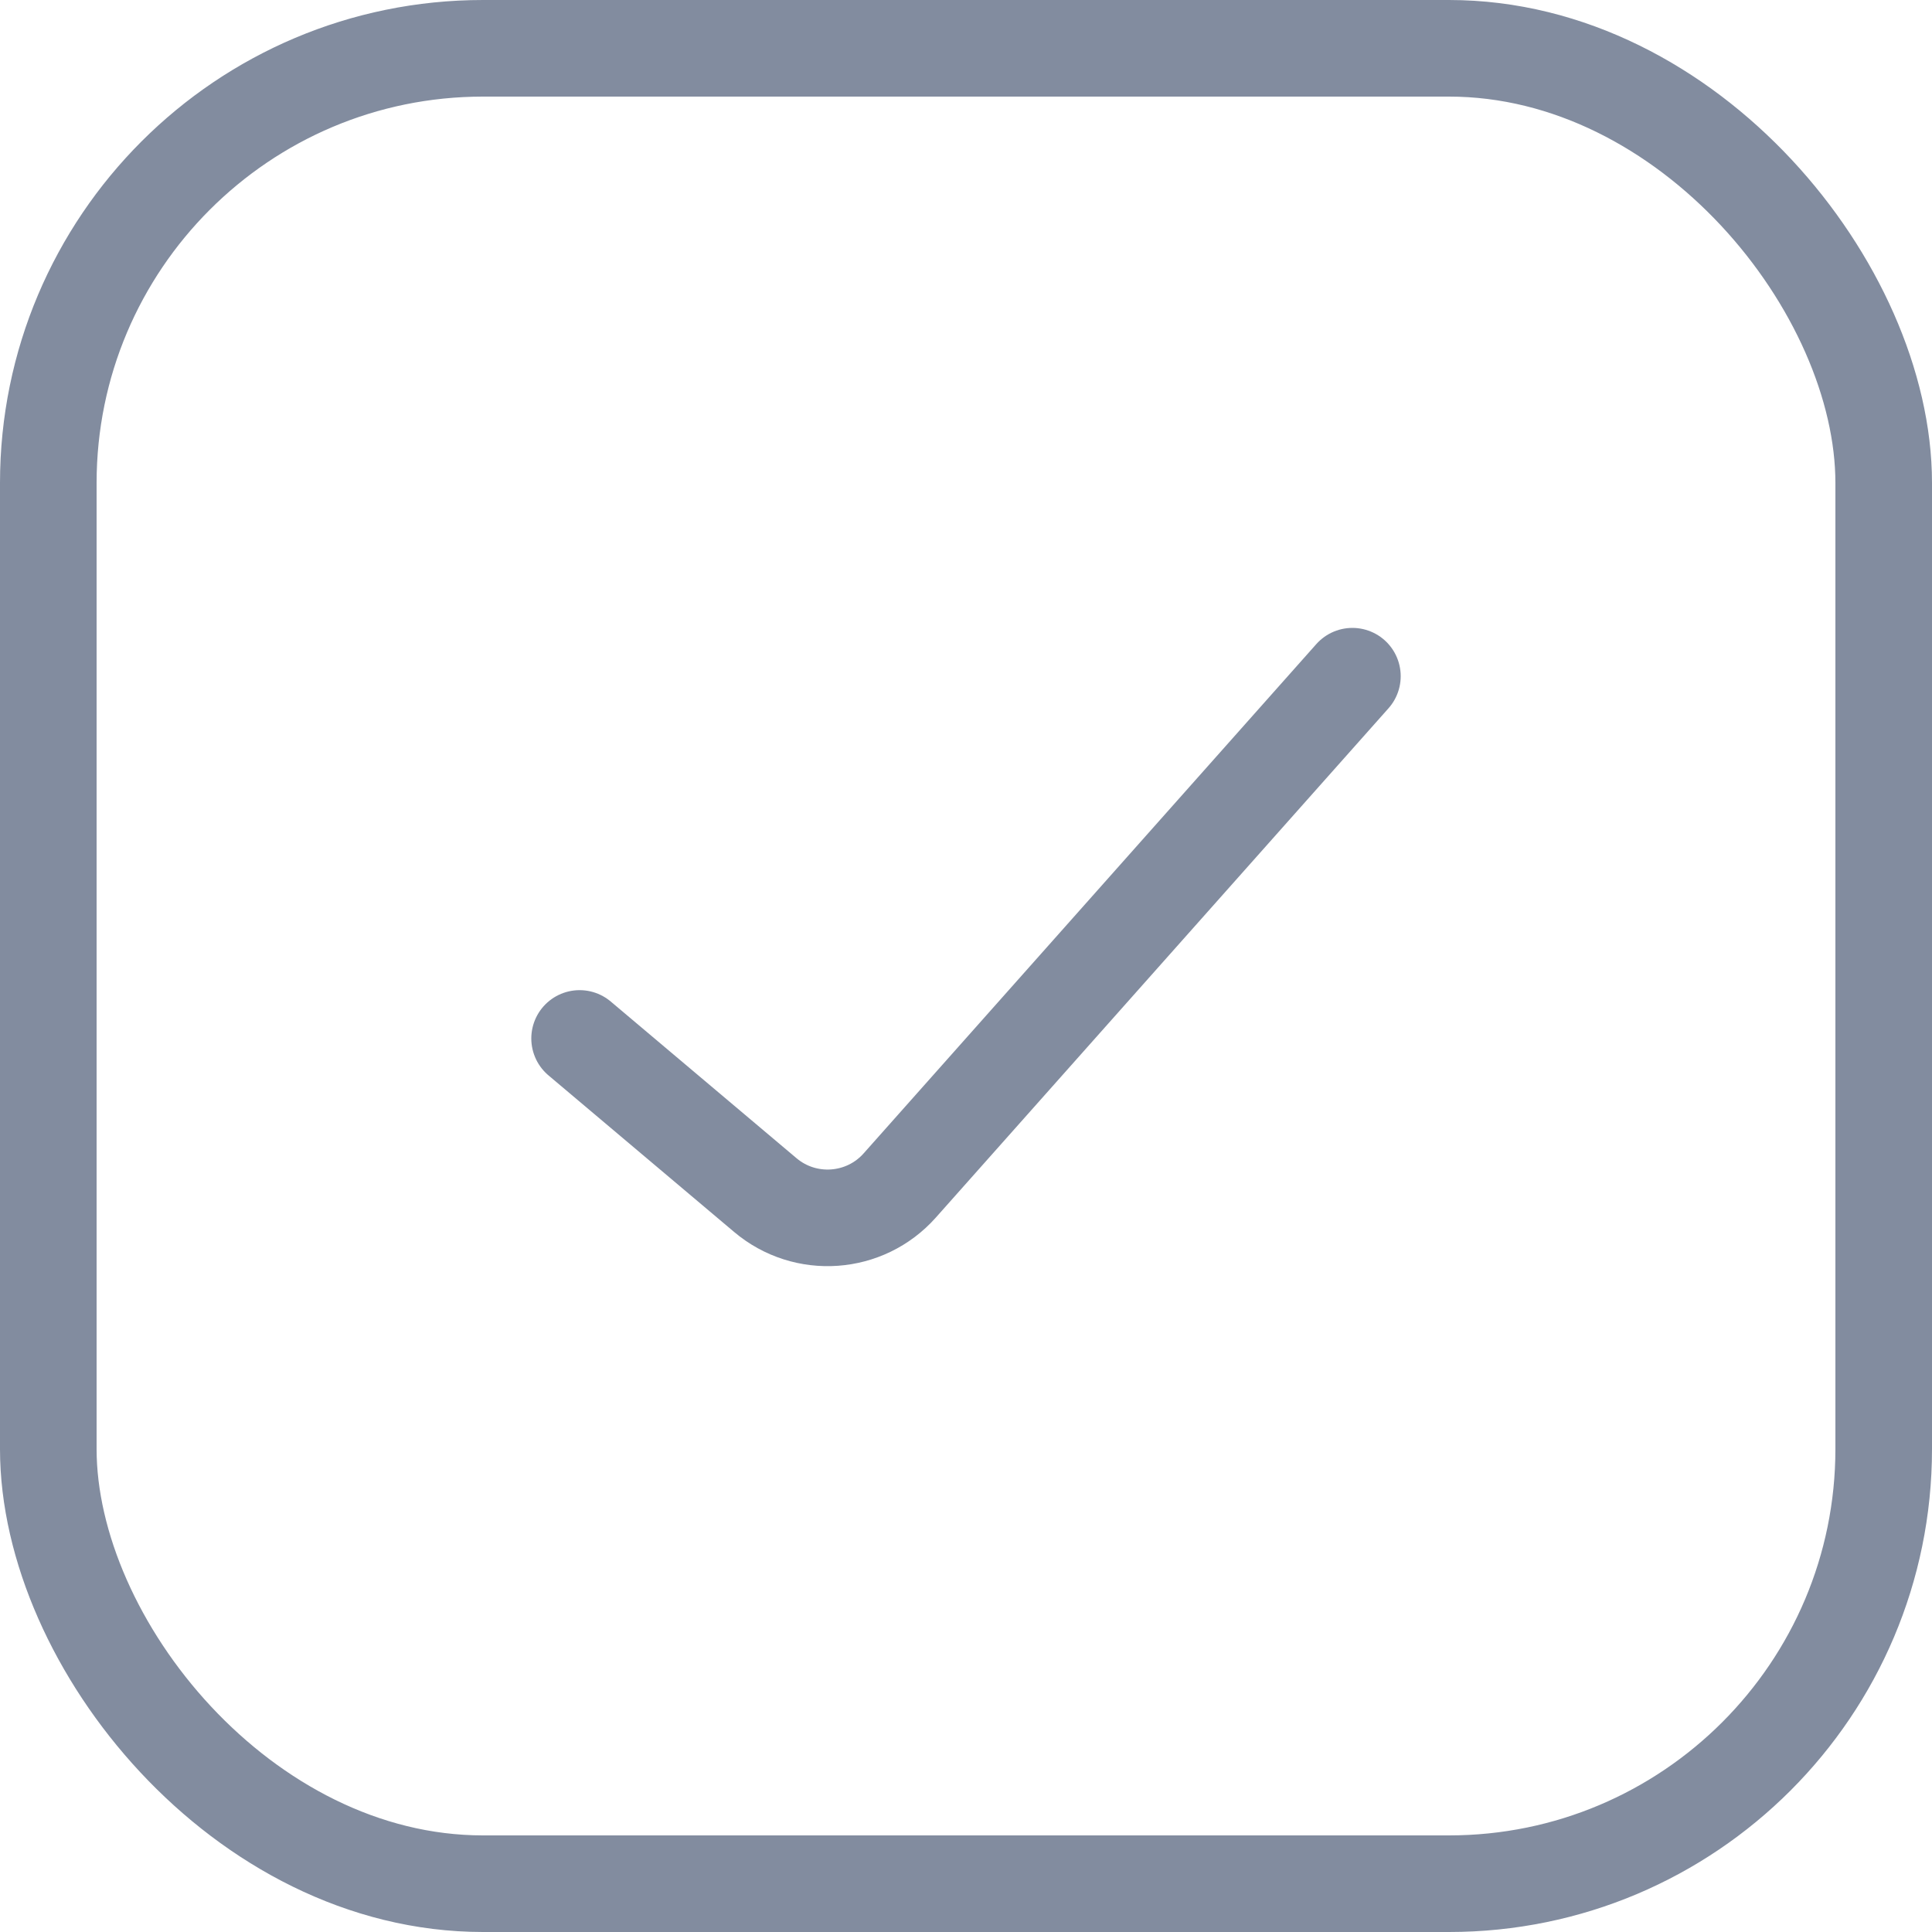 <?xml version="1.0" encoding="UTF-8"?> <svg xmlns="http://www.w3.org/2000/svg" width="20" height="20" viewBox="0 0 20 20" fill="none"><rect x="0.5" y="0.5" width="19" height="19" rx="4.5" stroke="#828C9F"></rect><path d="M6 10.75L7.922 12.371C8.336 12.721 8.954 12.677 9.314 12.272L14 7" stroke="#828C9F" stroke-linecap="round"></path></svg> 